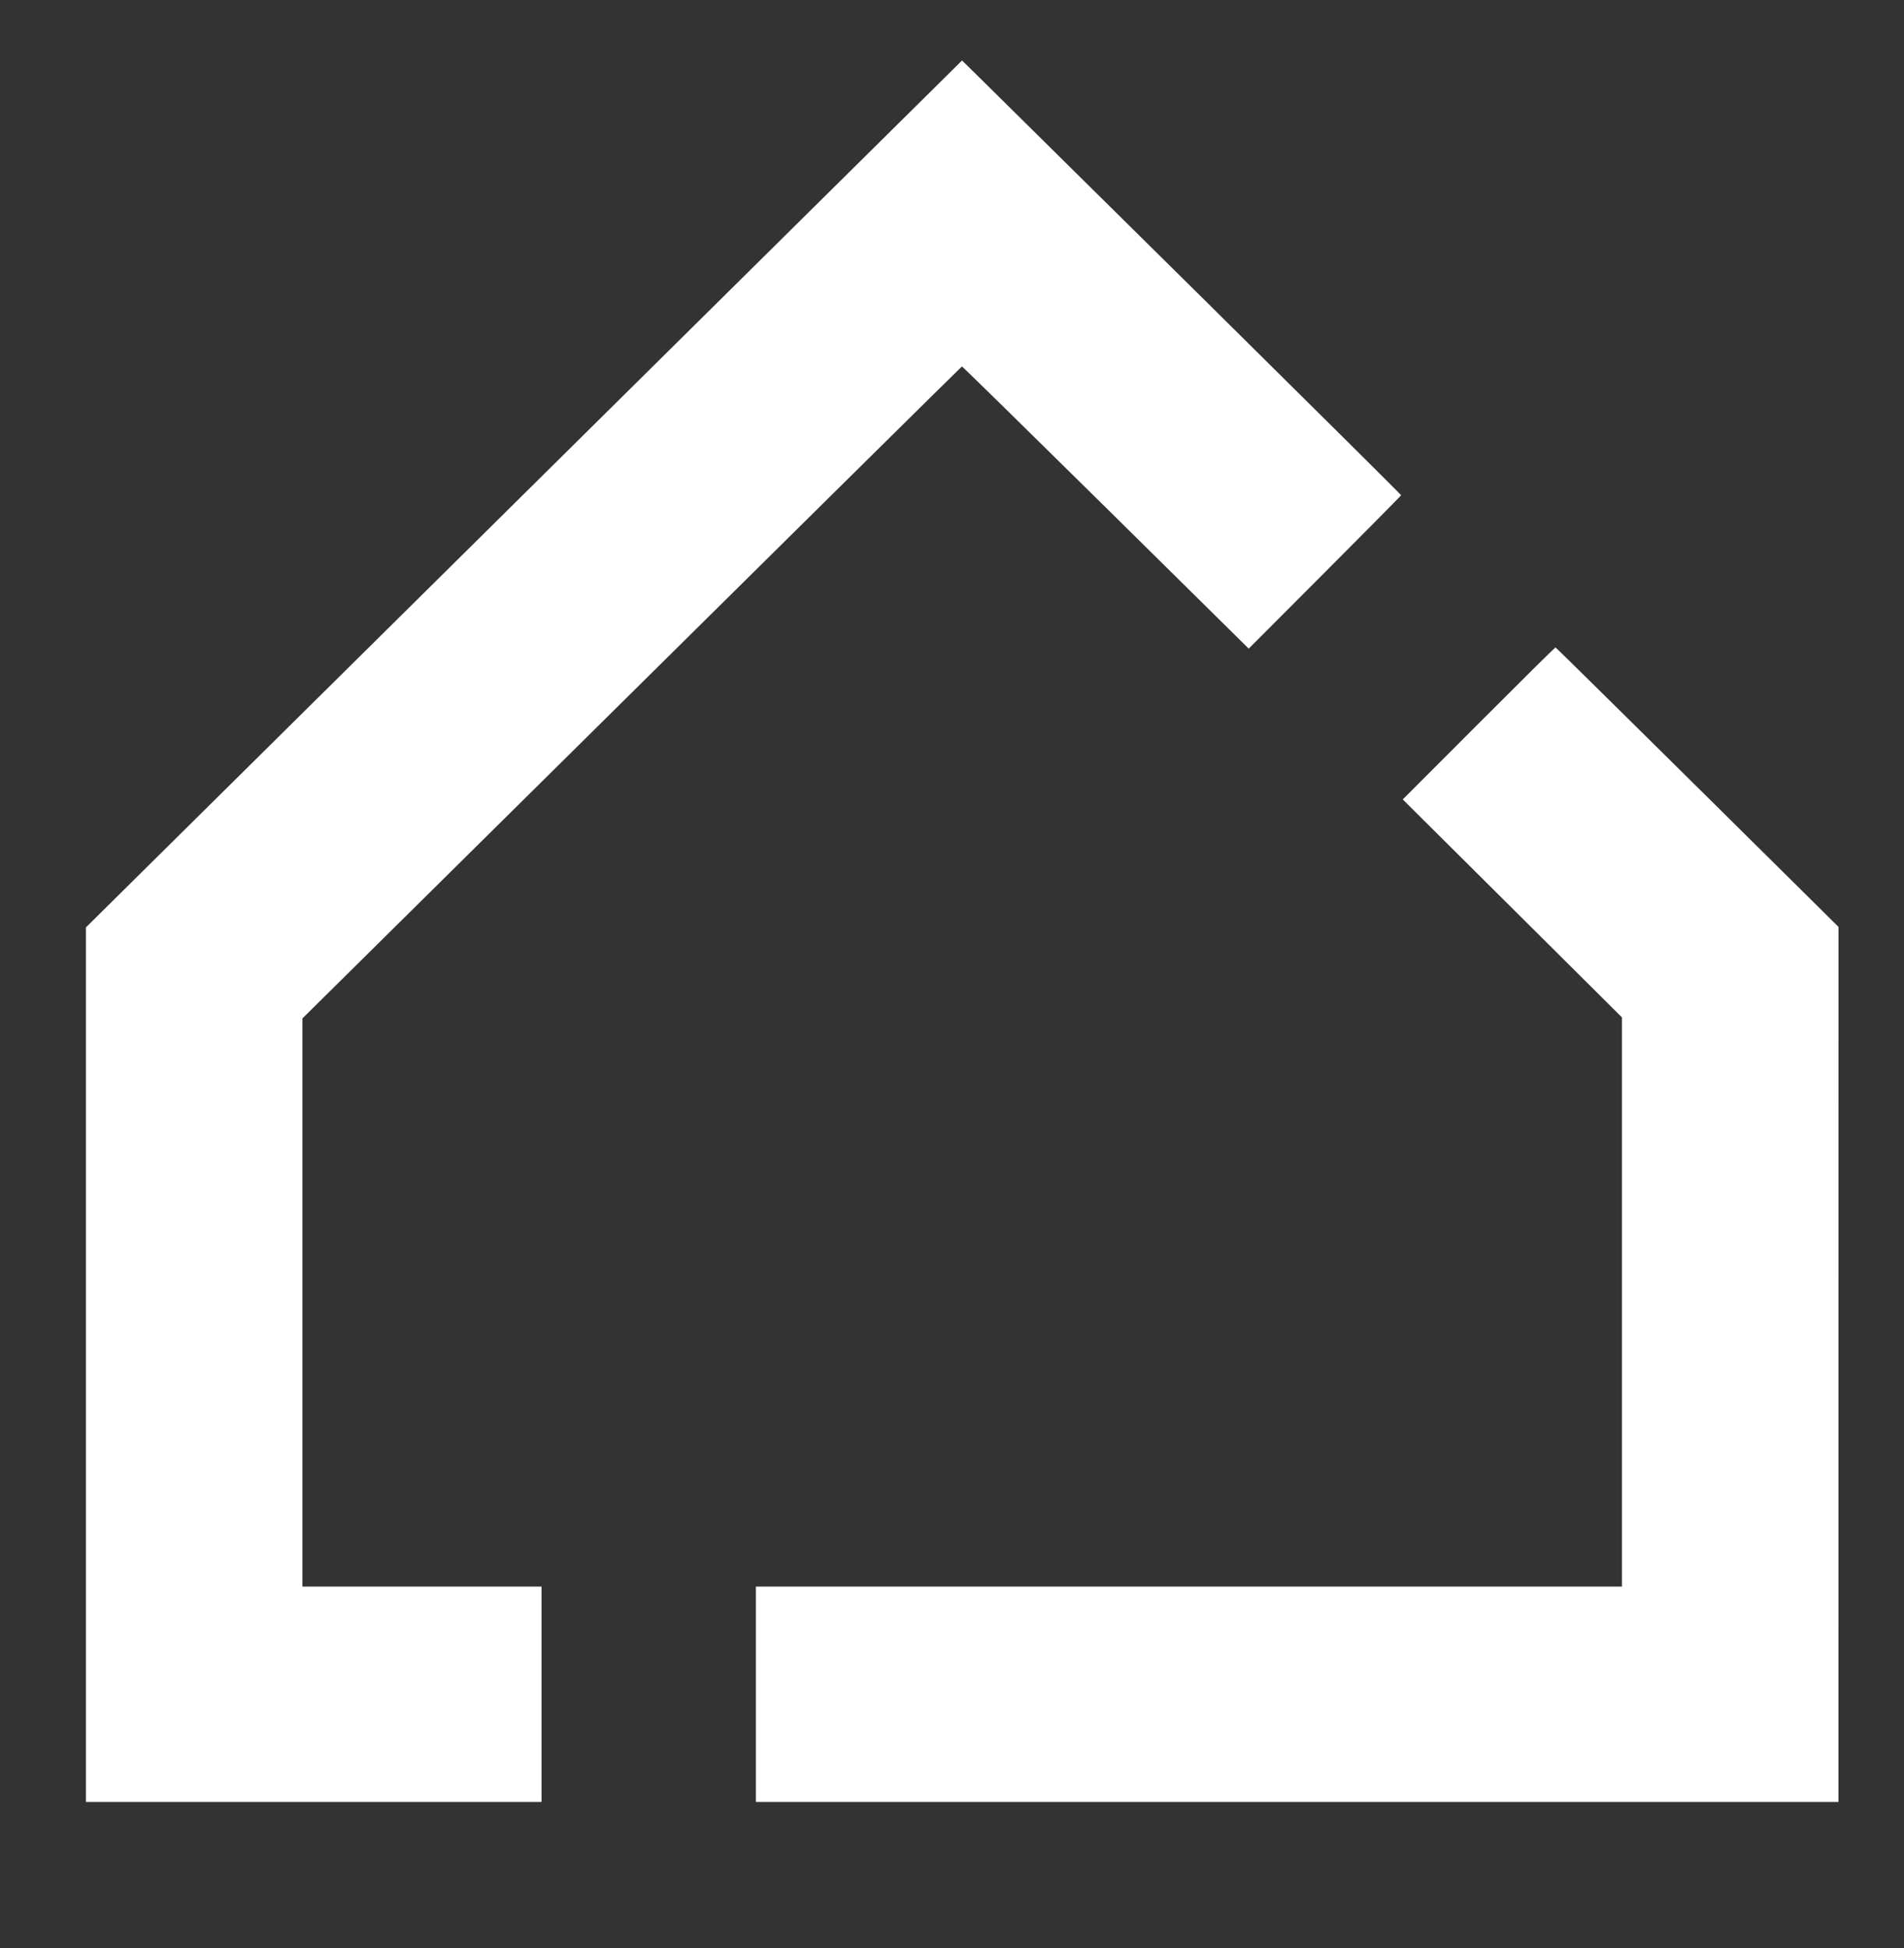 <svg width="43" height="44" viewBox="0 0 43 44" fill="none" xmlns="http://www.w3.org/2000/svg">
<rect x="0" y="0" width="43" height="44" fill="#333333" stroke="none"/>
<g clip-path="url(#clip0_320_1530)">
<path d="M11.833 11.156L1.94 20.947V40.7H12.23V35.835H6.83V23.002C18.359 11.594 21.714 8.279 21.724 8.277C21.734 8.274 23.195 9.707 24.972 11.461L28.201 14.65C30.869 11.979 31.643 11.195 31.643 11.185C31.643 11.175 29.643 9.189 27.198 6.771C24.753 4.353 22.521 2.147 22.239 1.87L21.727 1.366L11.833 11.156ZM33.395 16.339L31.68 18.056L36.63 22.978L36.63 35.835H17.071V40.7H41.52L41.521 20.935C36.581 16.042 35.138 14.622 35.128 14.622C35.118 14.622 34.338 15.395 33.395 16.339Z" fill="white"/>
</g>
<defs>
<clipPath id="clip0_320_1530">
<rect width="43" height="44" fill="white"/>
</clipPath>
</defs>
</svg>
